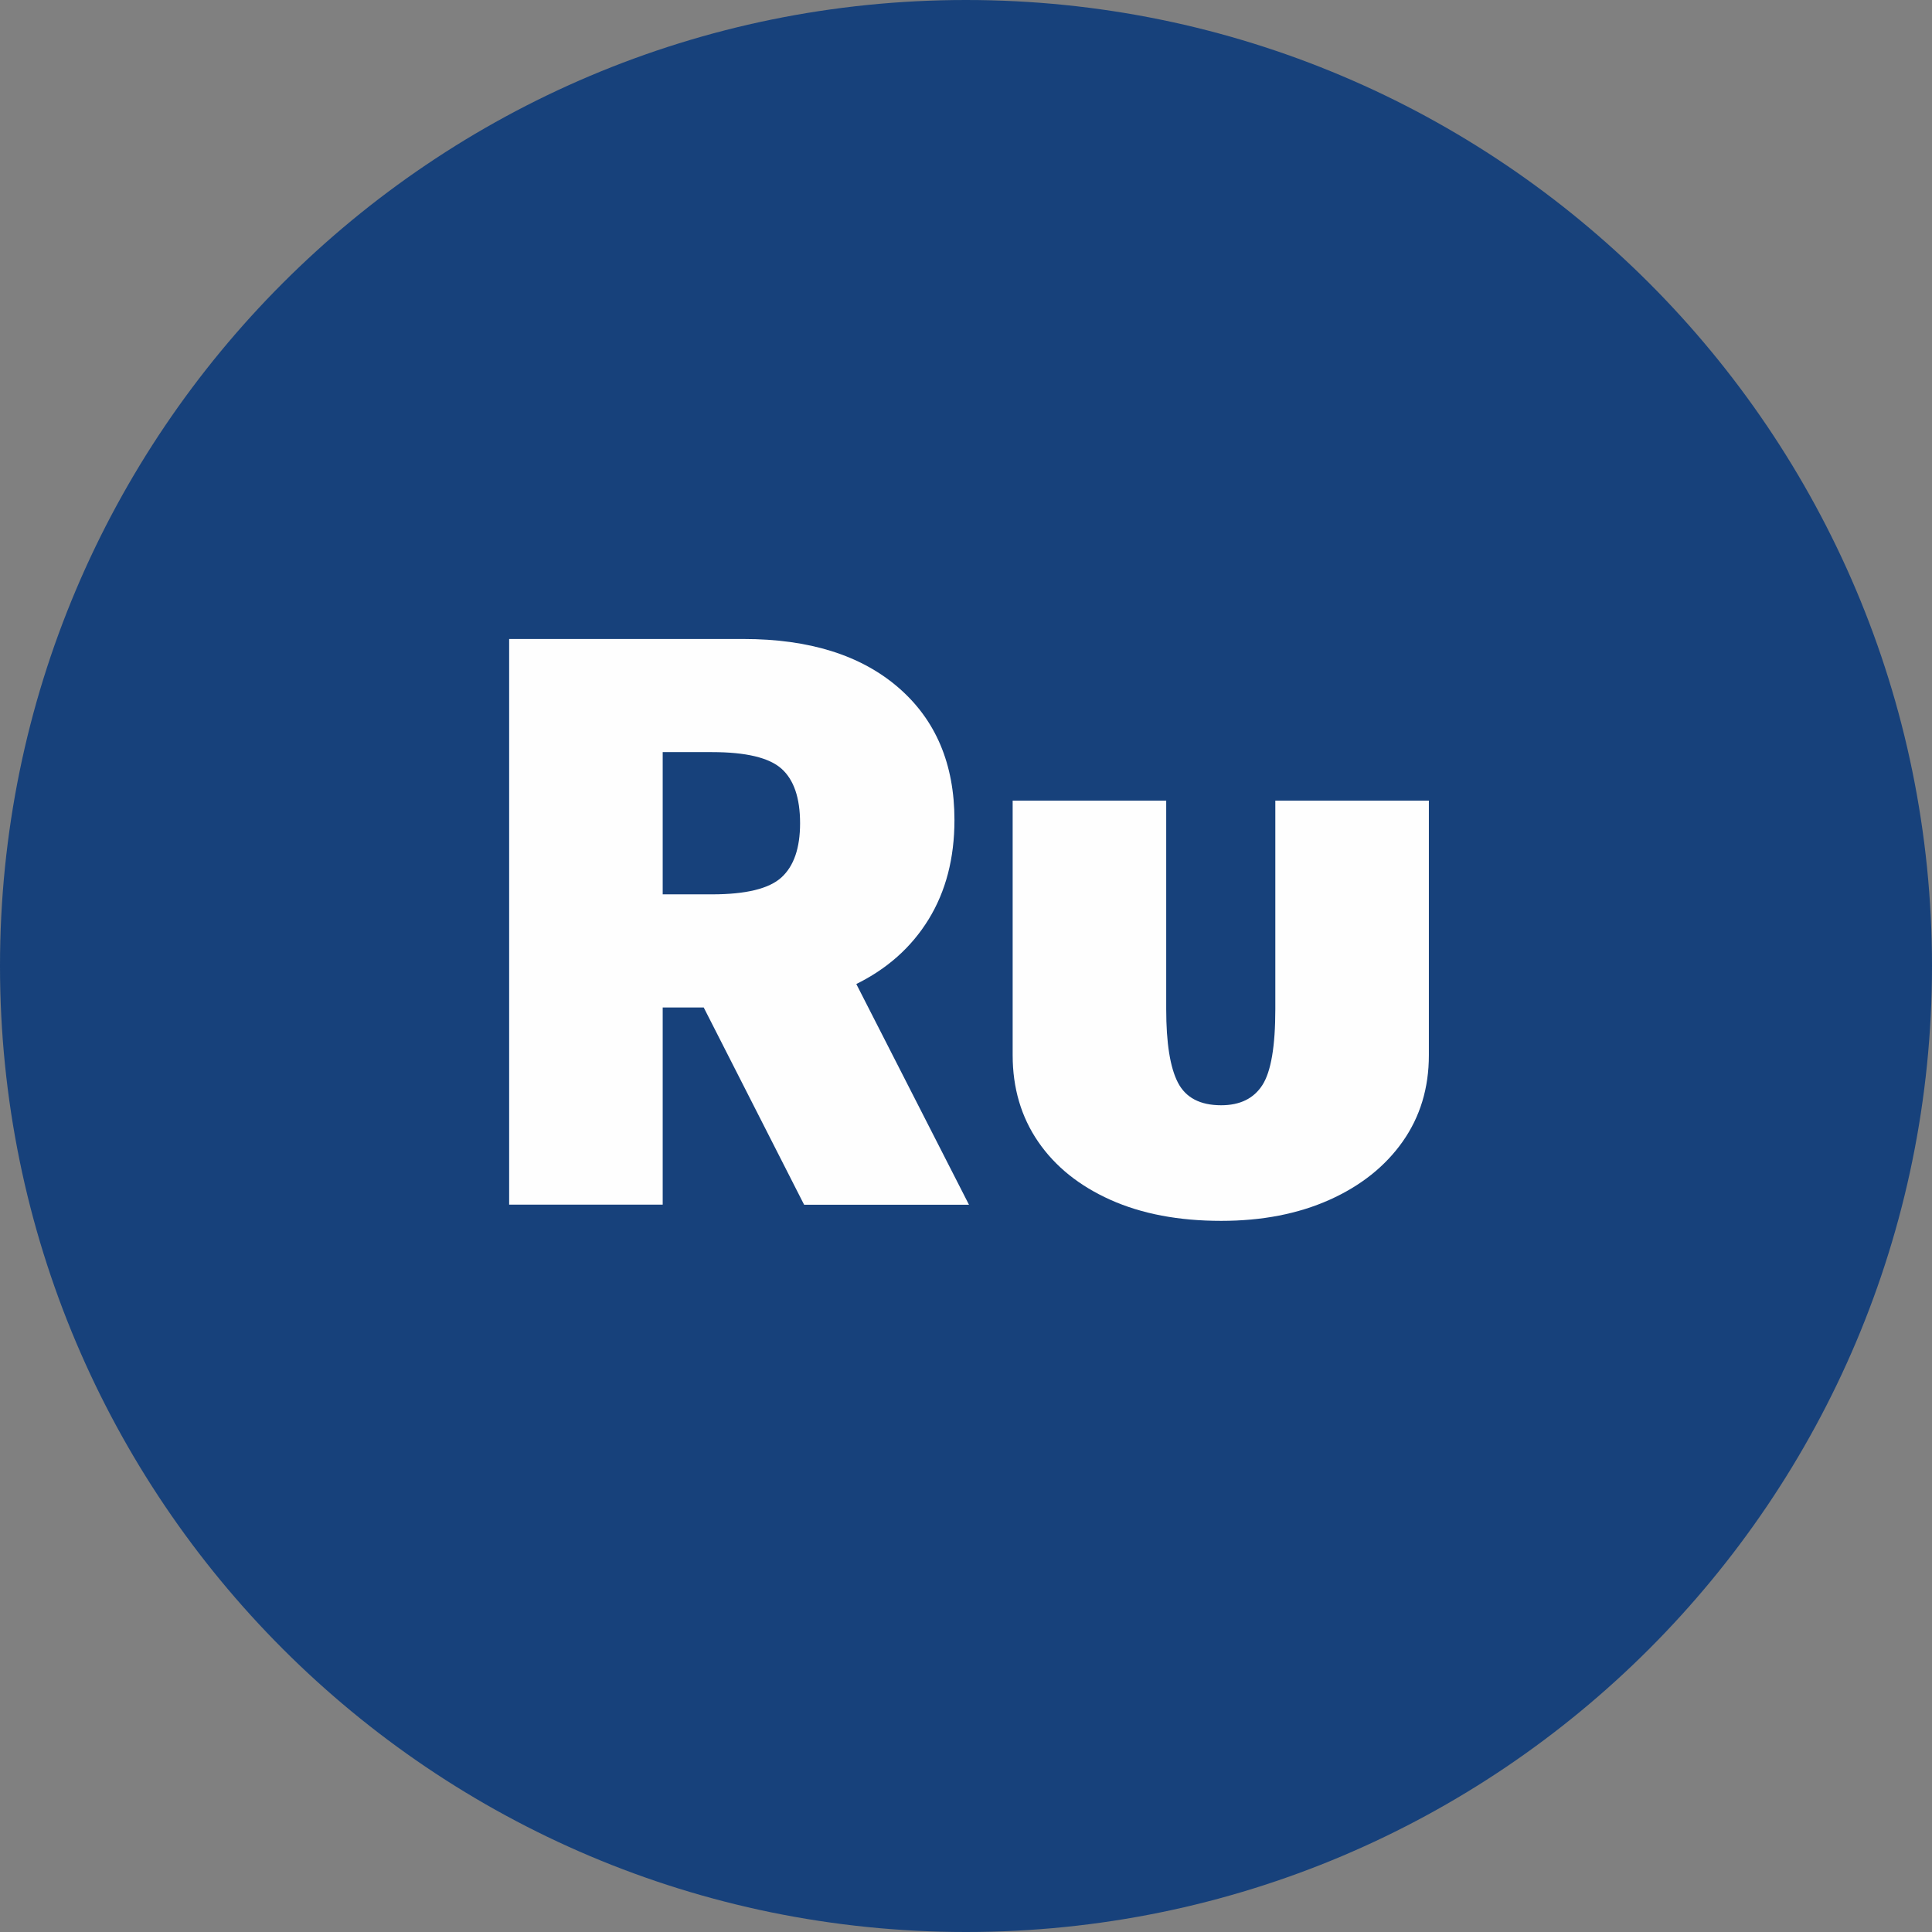 <?xml version="1.0" encoding="UTF-8"?> <svg xmlns="http://www.w3.org/2000/svg" xmlns:xlink="http://www.w3.org/1999/xlink" xmlns:xodm="http://www.corel.com/coreldraw/odm/2003" xml:space="preserve" width="192.008mm" height="192.008mm" version="1.1" style="shape-rendering:geometricPrecision; text-rendering:geometricPrecision; image-rendering:optimizeQuality; fill-rule:evenodd; clip-rule:evenodd" viewBox="0 0 61.301 61.301"><rect x="0" y="0" width="61.301" height="61.301" fill="#808080" stroke="none"/> <defs> <style type="text/css"> .fil0 {fill:#17417B;fill-rule:nonzero} .fil1 {fill:#FEFEFE;fill-rule:nonzero} </style> </defs> <g id="Слой_x0020_1">  <g id="_2133452447216"> <path class="fil0" d="M61.301 30.649c0,16.93 -13.723,30.652 -30.652,30.652 -16.926,0 -30.649,-13.723 -30.649,-30.652 0,-16.926 13.723,-30.649 30.649,-30.649 16.926,0 30.652,13.723 30.652,30.649z"></path> </g> <path class="fil1" d="M16.156 20.275l7.436 0c2.086,0 3.722,0.513 4.91,1.538 1.188,1.026 1.782,2.427 1.782,4.205 0,1.214 -0.274,2.265 -0.821,3.154 -0.547,0.889 -1.321,1.577 -2.321,2.064 -1,0.487 -2.184,0.731 -3.551,0.731l-6.359 0 0 -3.59 5.359 0c1.077,0 1.812,-0.179 2.205,-0.538 0.393,-0.359 0.59,-0.932 0.59,-1.718 0,-0.803 -0.197,-1.38 -0.59,-1.731 -0.393,-0.35 -1.128,-0.526 -2.205,-0.526l-1.564 0 0 14.359 -4.872 0 0 -17.949zm5.692 10.744l4.538 -1.333 4.359 8.539 -5.231 0 -3.667 -7.205z"></path> <path id="1" class="fil1" d="M37.003 25.403l0 6.615c0,1.077 0.124,1.855 0.372,2.333 0.248,0.479 0.705,0.718 1.372,0.718 0.598,0 1.034,-0.214 1.308,-0.641 0.274,-0.427 0.41,-1.231 0.41,-2.41l0 -6.615 4.872 0 0 8.077c0,1.043 -0.278,1.957 -0.833,2.744 -0.555,0.786 -1.329,1.402 -2.321,1.846 -0.992,0.444 -2.137,0.667 -3.436,0.667 -1.35,0 -2.521,-0.222 -3.513,-0.667 -0.992,-0.444 -1.756,-1.06 -2.295,-1.846 -0.538,-0.786 -0.808,-1.701 -0.808,-2.744l0 -8.077 4.872 0z"></path> </g> </svg> 